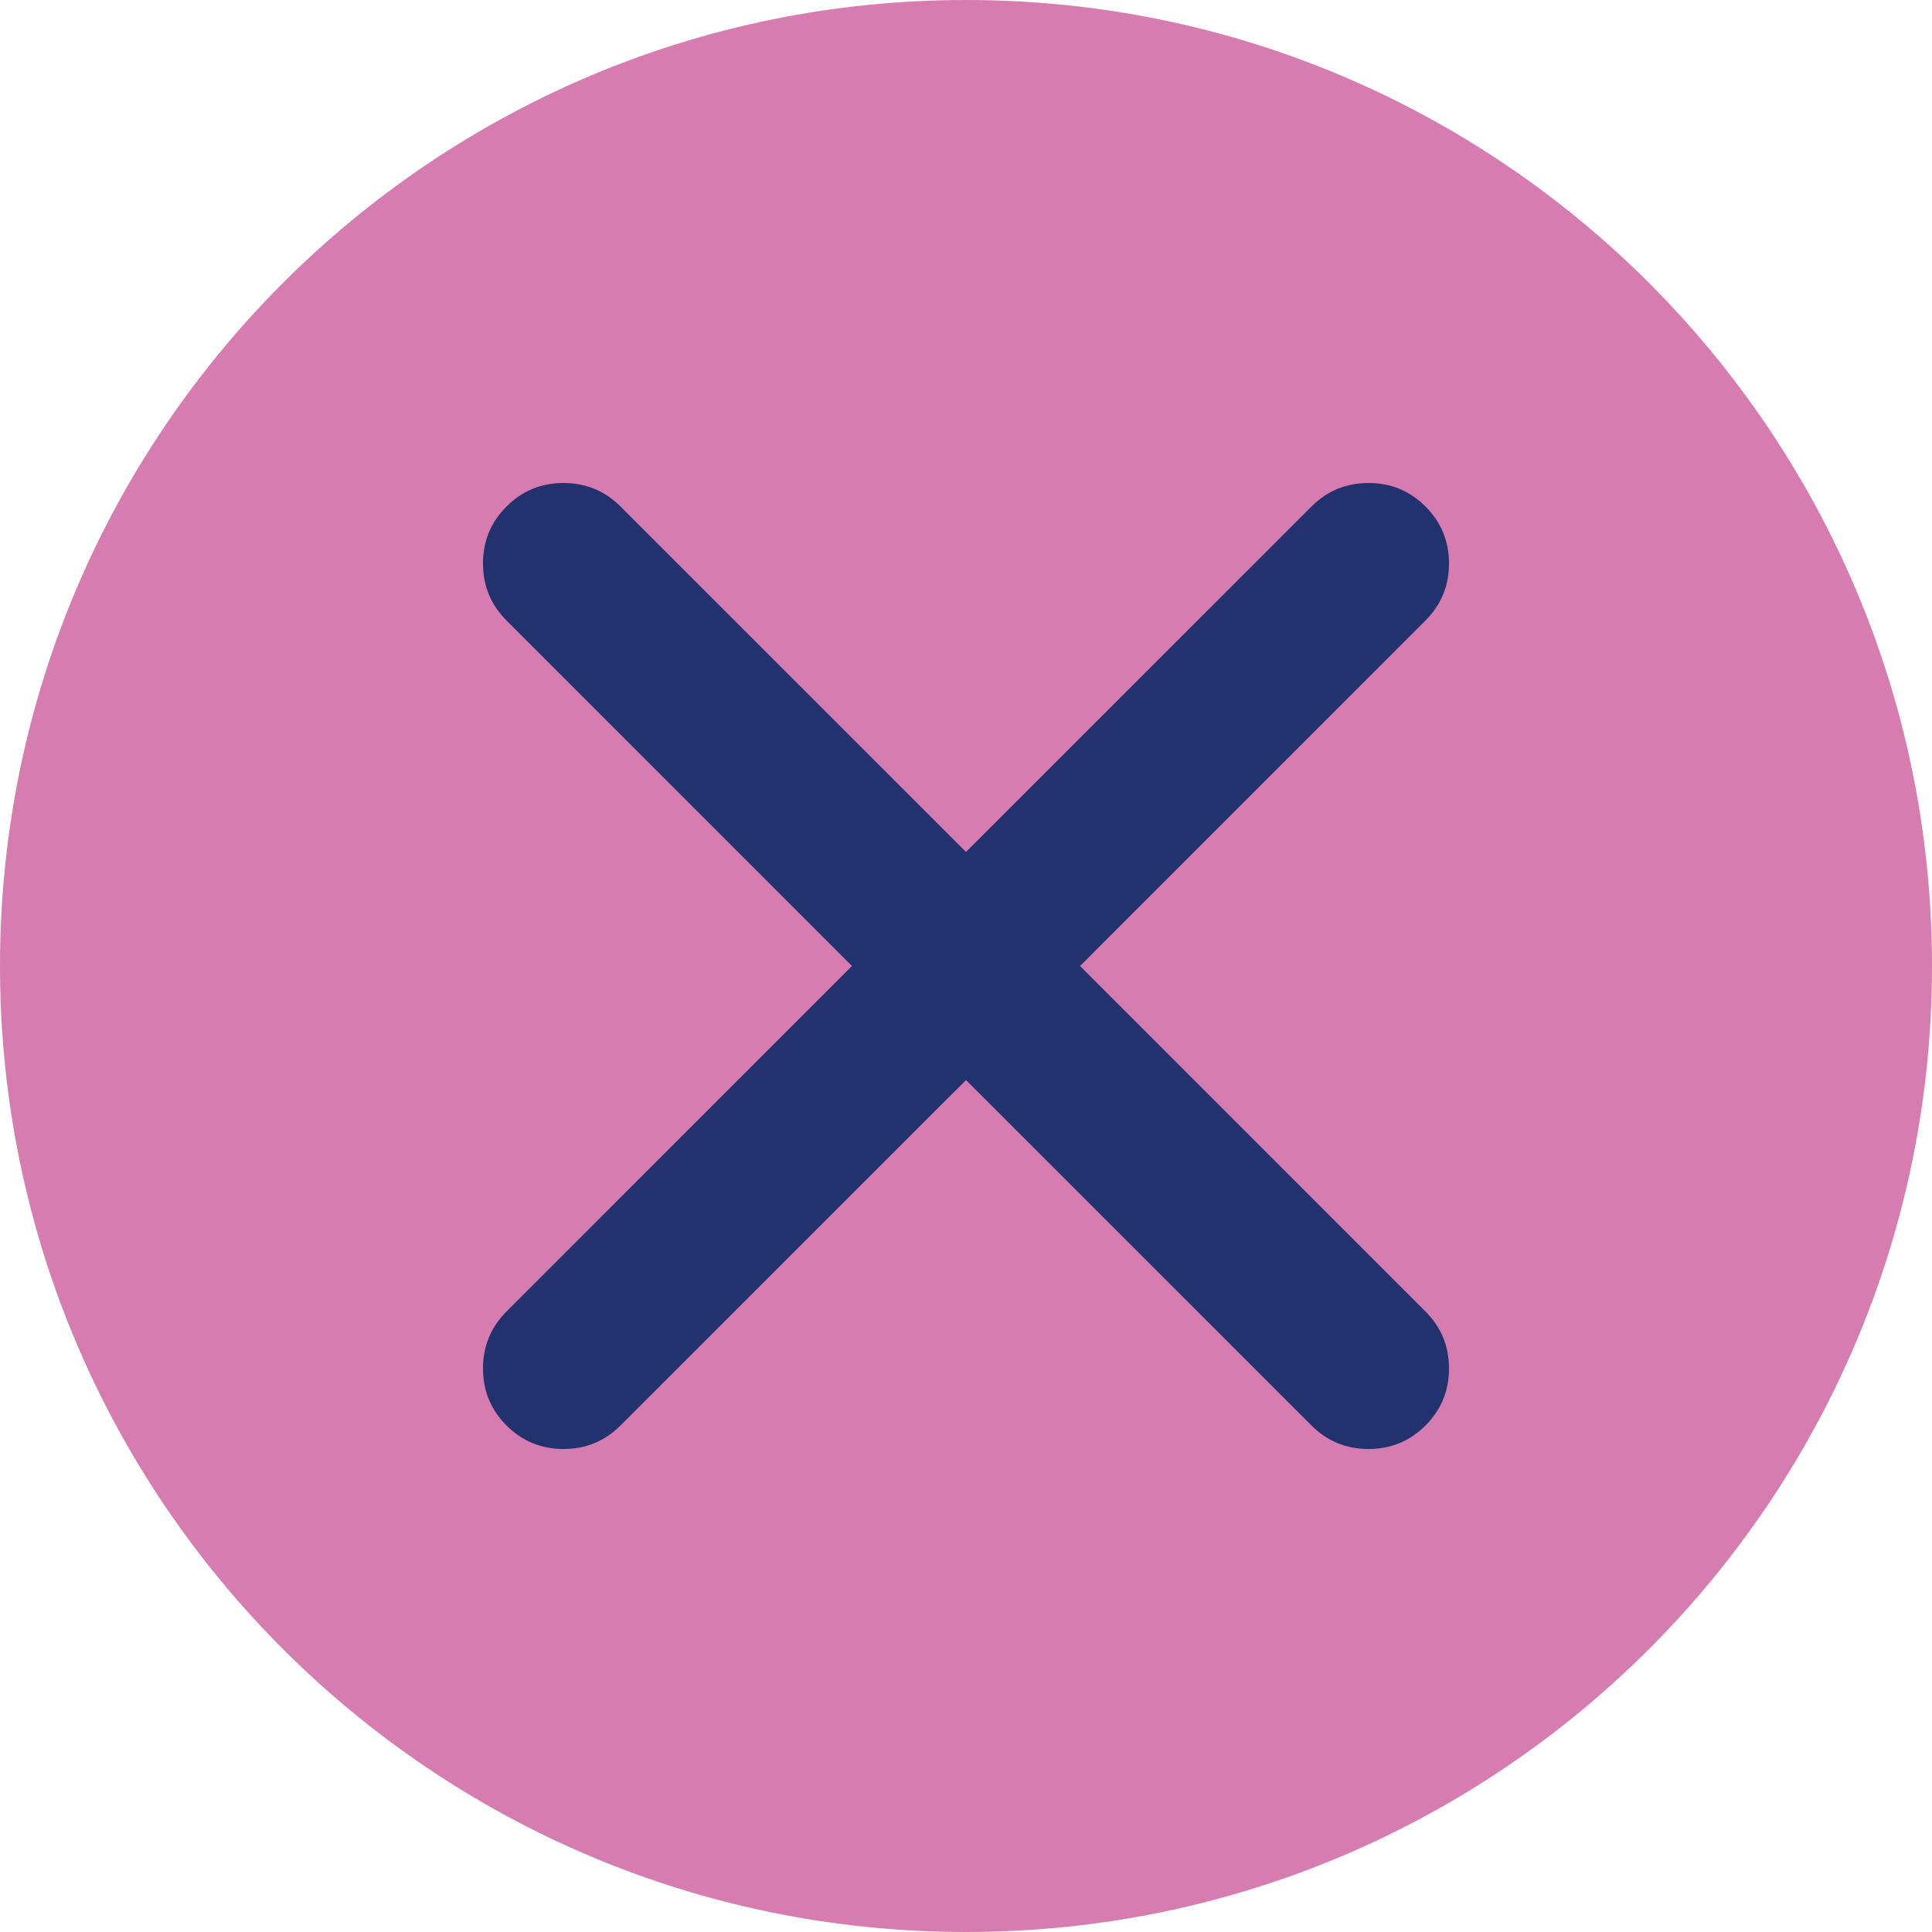<svg width="24" height="24" viewBox="0 0 24 24" fill="none" xmlns="http://www.w3.org/2000/svg">
<path d="M24 12C24 18.627 18.627 24 12 24C5.373 24 0 18.627 0 12C0 5.373 5.373 0 12 0C18.627 0 24 5.373 24 12Z" fill="#CB5699" fill-opacity="0.77"/>
<path d="M17.708 7.708C17.903 7.513 18 7.277 18 7C18 6.723 17.903 6.487 17.708 6.292C17.513 6.097 17.277 6 17 6C16.723 6 16.487 6.097 16.292 6.292L12 10.583L7.708 6.292C7.513 6.097 7.277 6 7 6C6.723 6 6.487 6.097 6.292 6.292C6.097 6.487 6 6.723 6 7C6 7.277 6.097 7.513 6.292 7.708L10.583 12L6.292 16.292C6.097 16.487 6 16.723 6 17C6 17.276 6.097 17.513 6.292 17.708C6.487 17.903 6.723 18 7 18C7.277 18 7.513 17.903 7.708 17.708L12 13.417L16.292 17.708C16.487 17.903 16.723 18 17 18C17.277 18 17.513 17.903 17.708 17.708C17.903 17.513 18 17.276 18 17C18 16.723 17.903 16.487 17.708 16.292L13.417 12L17.708 7.708Z" fill="#22326E"/>
</svg>
